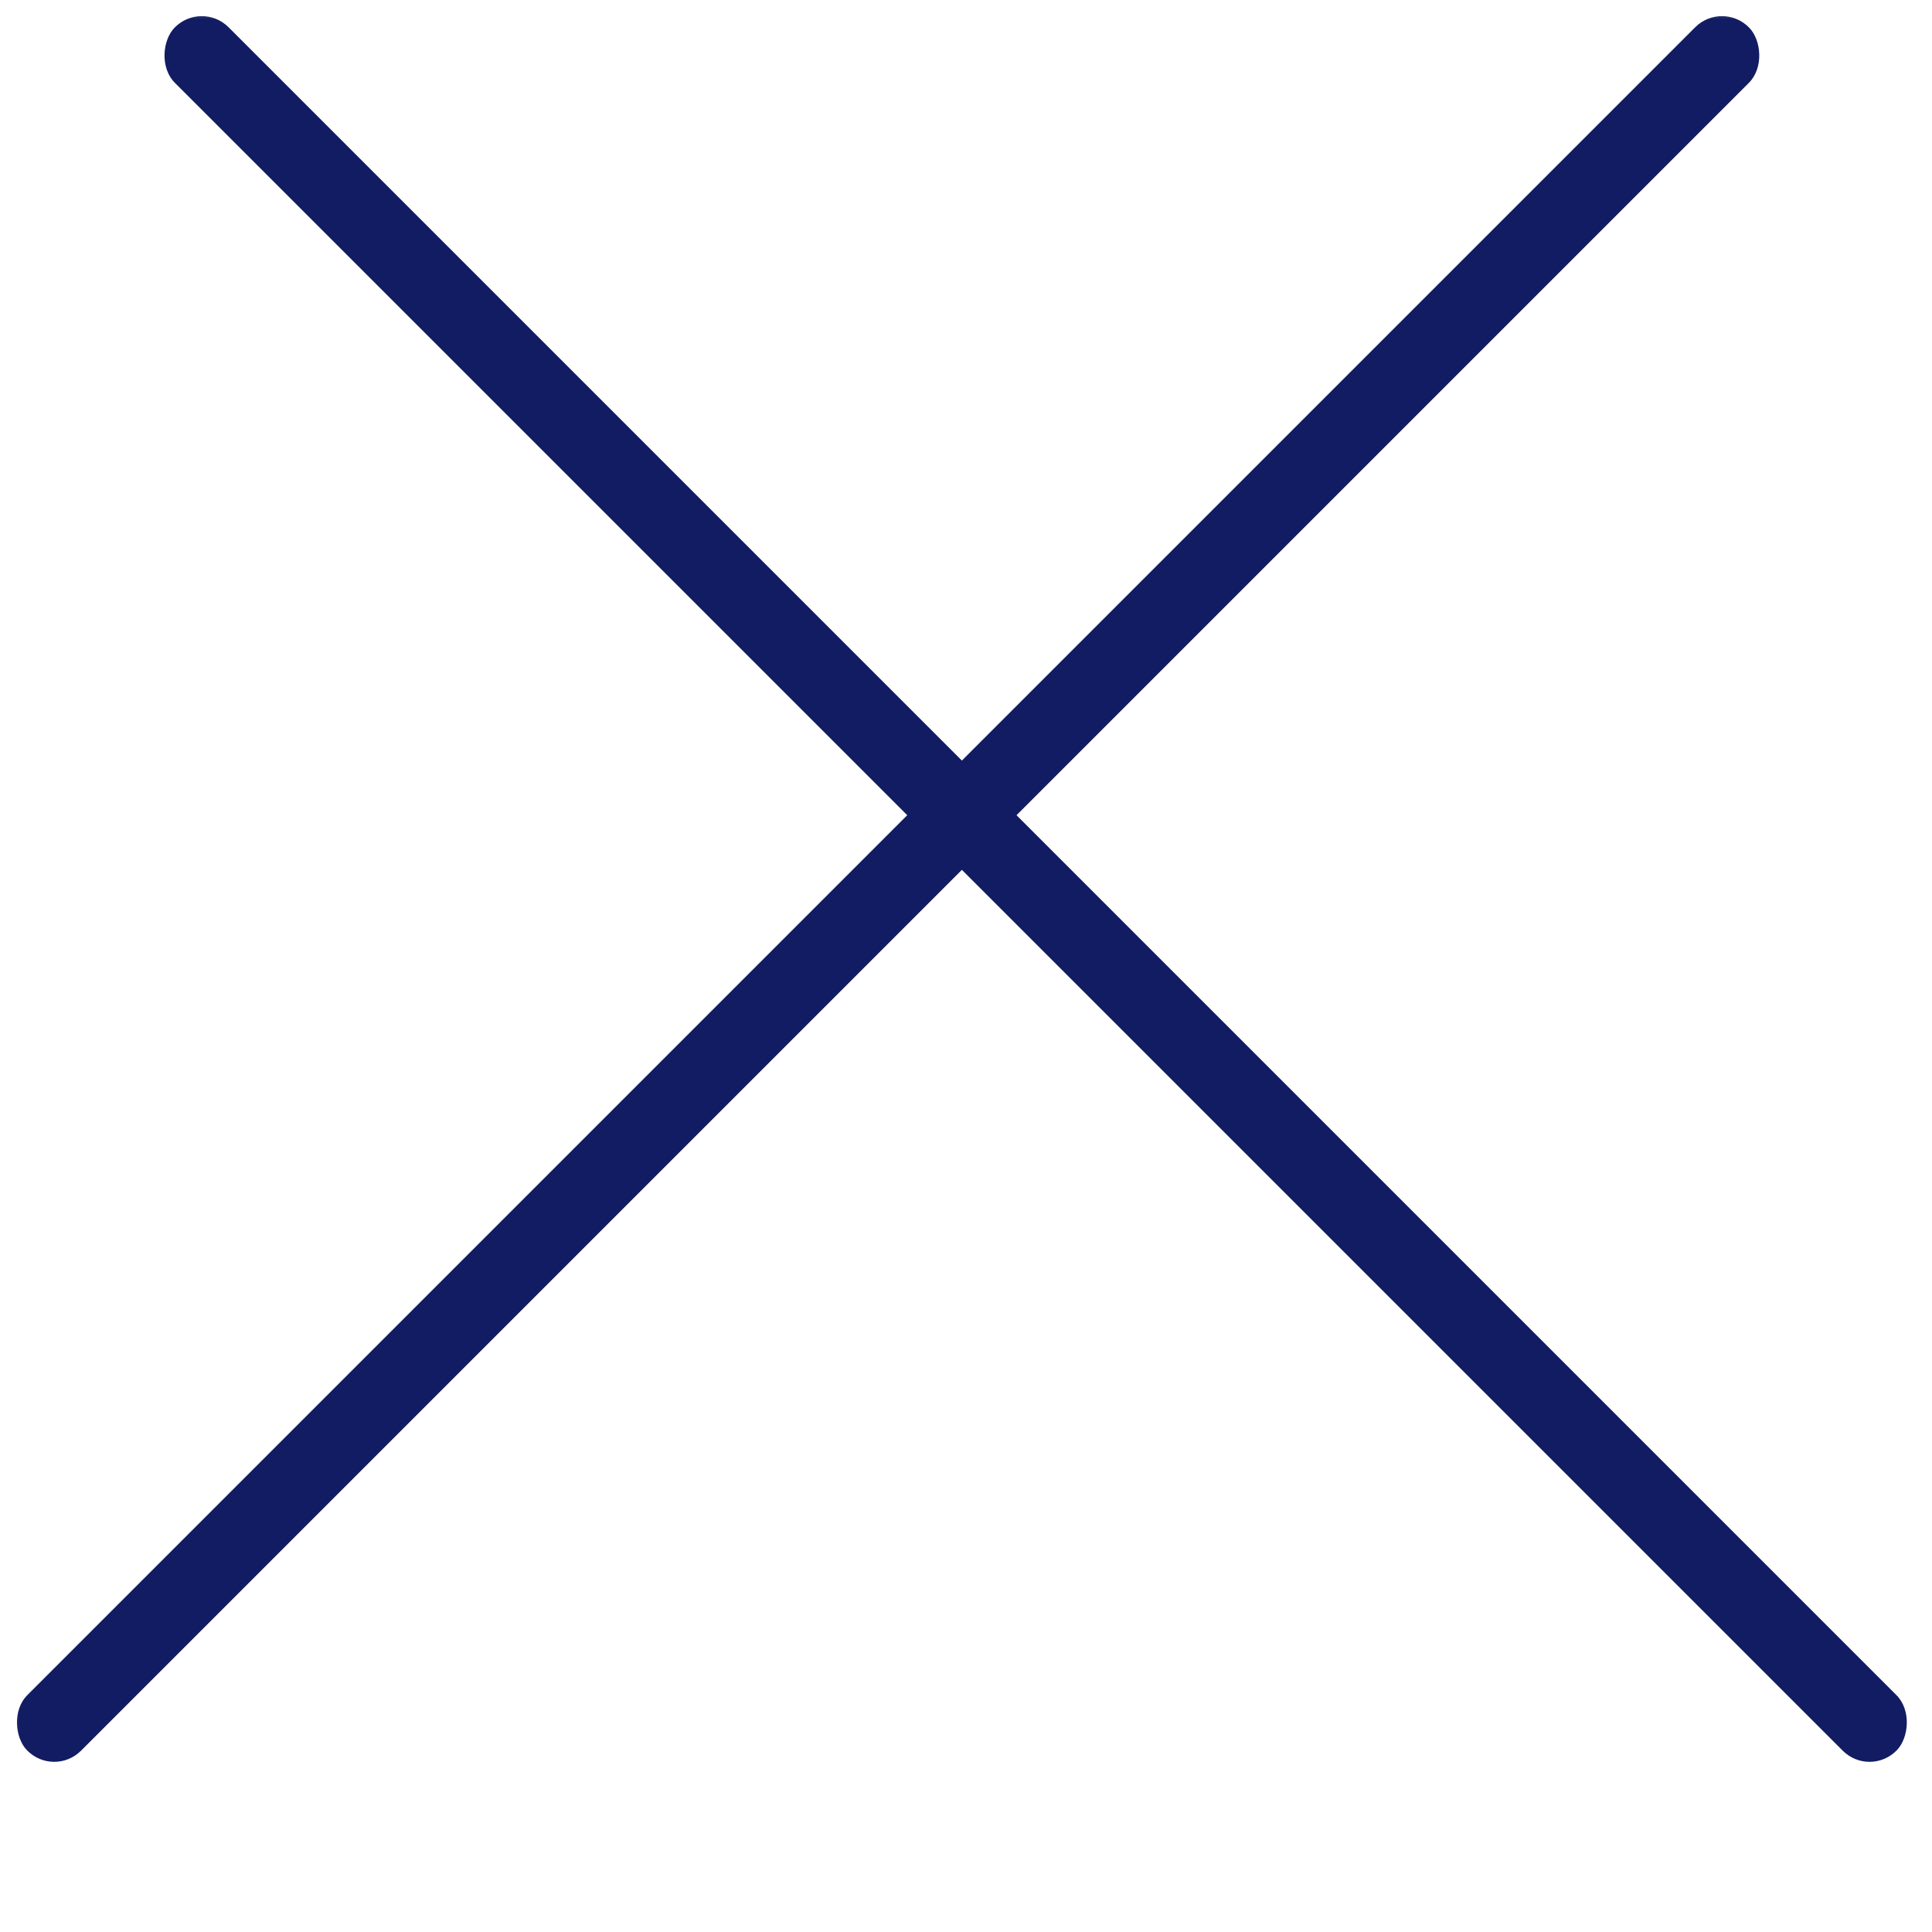 <svg width="50" height="50" viewBox="0 0 50 50" fill="none" xmlns="http://www.w3.org/2000/svg">
<mask id="mask0" mask-type="alpha" maskUnits="userSpaceOnUse" x="0" y="0" width="50" height="50">
<rect width="50" height="50" fill="#111C63"/>
</mask>
<g mask="url(#mask0)">
<rect width="63.049" height="2" rx="1" transform="matrix(0.707 0.707 -0.695 0.719 5.21 0)" fill="#111C63"/>
<rect width="63.049" height="2" rx="1" transform="matrix(-0.707 0.707 0.695 0.719 44.577 0)" fill="#111C63"/>
</g>
</svg>
